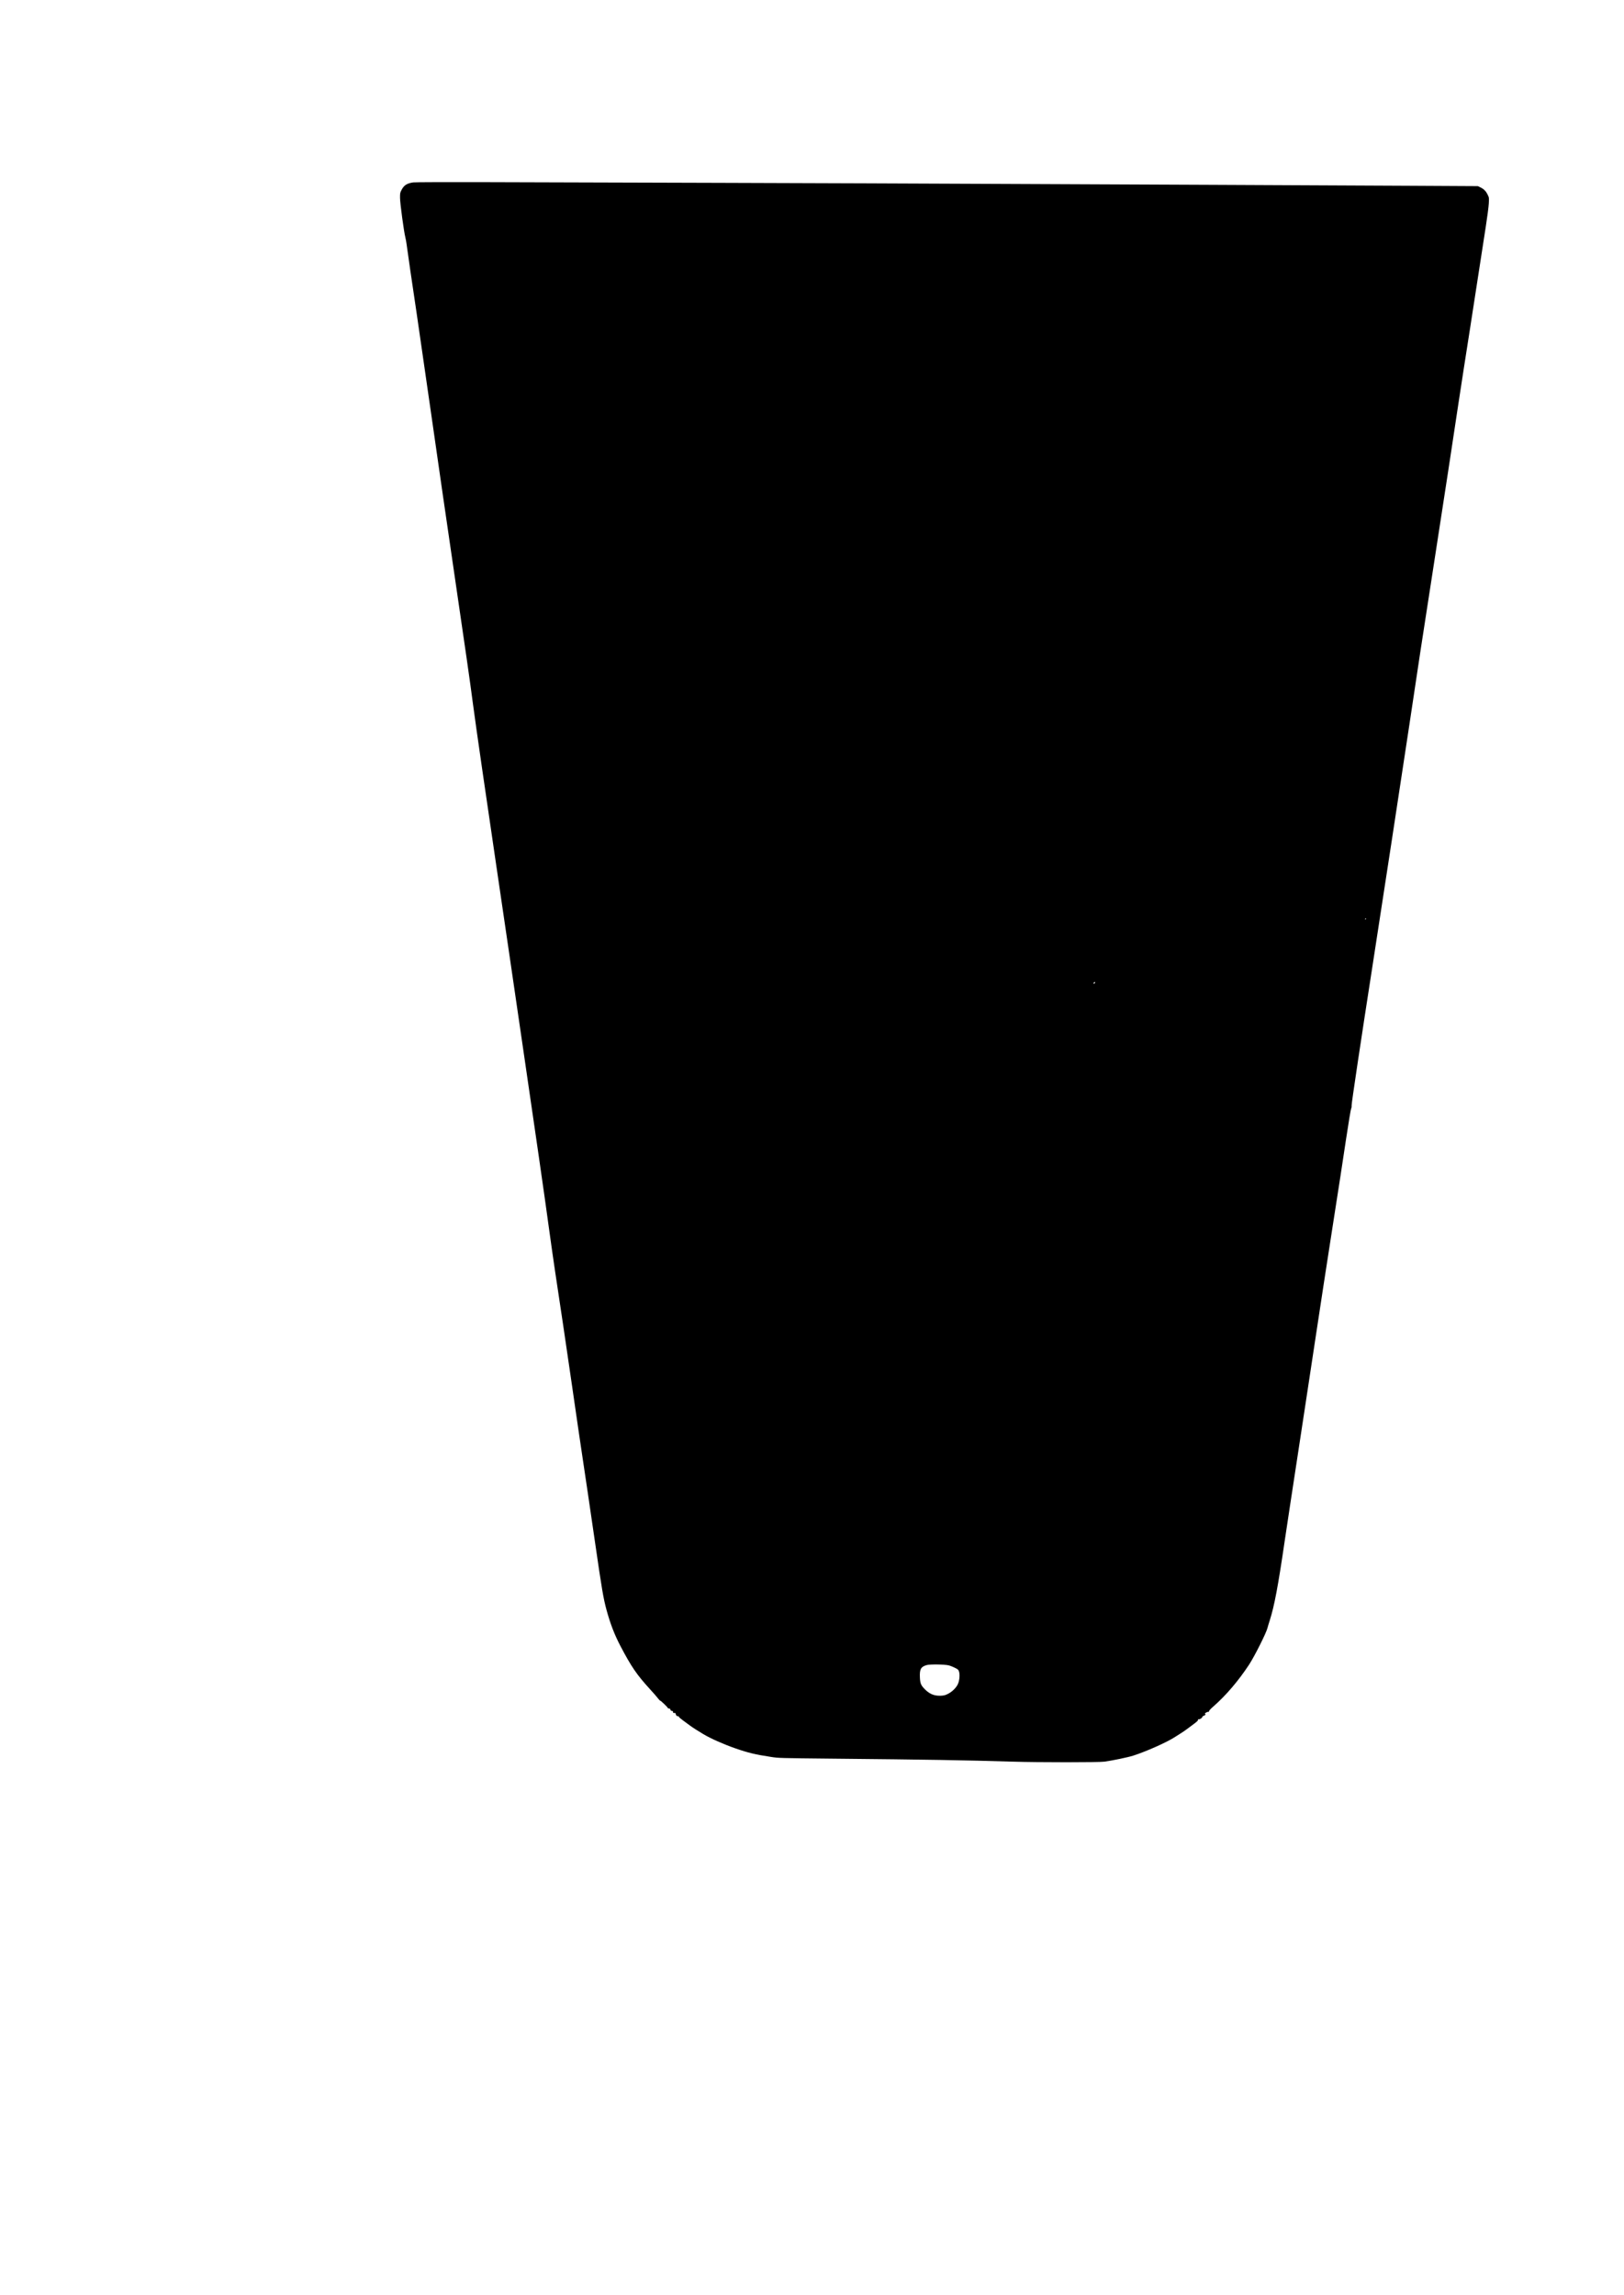 <?xml version="1.0" encoding="UTF-8" standalone="yes"?>
<svg version="1.0" xmlns="http://www.w3.org/2000/svg" width="2480pt" height="3504pt" viewBox="0 0 3307 4672" preserveAspectRatio="xMidYMid meet">
  <g transform="translate(0,4672) scale(0.1,-0.1)" fill="#000000" stroke="none">
    <path d="M8415 43009 c-129 -19 -188 -57 -238 -153 -30 -58 -32 -66 -31 -166
1 -110 80 -694 109 -803 8 -31 19 -94 25 -140 10 -87 128 -899 205 -1407 25
-168 158 -1090 296 -2050 137 -960 335 -2328 440 -3040 266 -1814 350 -2396
409 -2850 28 -217 114 -822 190 -1345 77 -522 209 -1429 295 -2015 86 -586
205 -1400 266 -1810 60 -410 184 -1253 274 -1875 90 -621 232 -1595 315 -2163
82 -568 177 -1236 210 -1485 34 -248 90 -643 125 -877 138 -913 192 -1274 346
-2335 87 -605 179 -1233 204 -1395 58 -384 155 -1040 261 -1770 139 -960 170
-1144 235 -1383 76 -279 162 -503 282 -732 222 -423 334 -587 601 -879 71 -77
145 -162 164 -188 20 -27 41 -48 47 -48 13 0 155 -136 155 -150 0 -5 11 -10
24 -10 18 0 25 -6 28 -22 2 -13 10 -23 18 -23 24 -1 42 -16 36 -31 -4 -10 3
-14 24 -14 23 0 30 -5 30 -19 0 -25 28 -54 46 -47 7 3 15 -3 18 -12 3 -9 40
-42 82 -72 42 -30 105 -77 141 -104 60 -44 150 -103 277 -178 147 -88 413
-206 646 -287 267 -93 411 -127 725 -175 158 -25 171 -25 1255 -36 1957 -19
2679 -31 3675 -61 525 -16 1745 -16 1865 0 158 21 479 88 585 122 270 86 699
278 860 385 49 32 105 68 125 80 19 11 67 44 105 72 39 29 107 80 153 114 59
44 82 67 79 79 -3 12 0 15 13 12 23 -6 67 23 75 48 4 10 12 19 19 19 7 0 21 7
32 15 16 12 17 16 5 24 -11 7 -7 13 19 29 18 11 39 18 46 15 9 -3 14 2 14 14
0 12 36 50 91 98 252 220 504 515 722 845 112 171 349 641 377 750 6 25 26 92
45 150 96 302 170 692 310 1650 25 173 75 502 110 730 35 228 101 656 145 950
44 294 112 738 150 985 38 248 141 927 229 1510 88 583 221 1452 296 1930 212
1361 219 1405 315 2045 50 333 97 614 104 625 7 11 11 38 9 60 -4 34 201 1399
412 2755 133 848 687 4474 764 4995 142 959 273 1817 536 3510 162 1043 378
2456 460 3010 36 242 88 580 115 750 27 171 79 501 115 735 124 801 274 1775
330 2135 31 198 59 413 62 477 6 117 6 118 -26 182 -34 70 -78 113 -151 147
l-45 22 -1465 8 c-806 4 -2617 13 -4025 19 -1408 6 -3467 15 -4575 20 -1108 6
-3522 14 -5365 20 -1842 5 -3989 11 -4770 14 -806 2 -1446 0 -1480 -5z m19399
-14994 c-4 -8 -8 -15 -10 -15 -2 0 -4 7 -4 15 0 8 4 15 10 15 5 0 7 -7 4 -15z
m-5514 -1294 c0 -5 -7 -14 -15 -21 -12 -10 -15 -10 -15 2 0 8 3 18 7 21 9 10
23 9 23 -2z m-2981 -13902 c30 -7 86 -29 125 -49 63 -31 73 -40 84 -75 22 -64
10 -188 -23 -259 -35 -75 -115 -153 -201 -197 -58 -29 -80 -35 -150 -38 -134
-5 -232 37 -333 144 -69 73 -83 109 -89 230 -7 168 20 216 139 250 67 19 365
15 448 -6z"/>
  </g>
</svg>